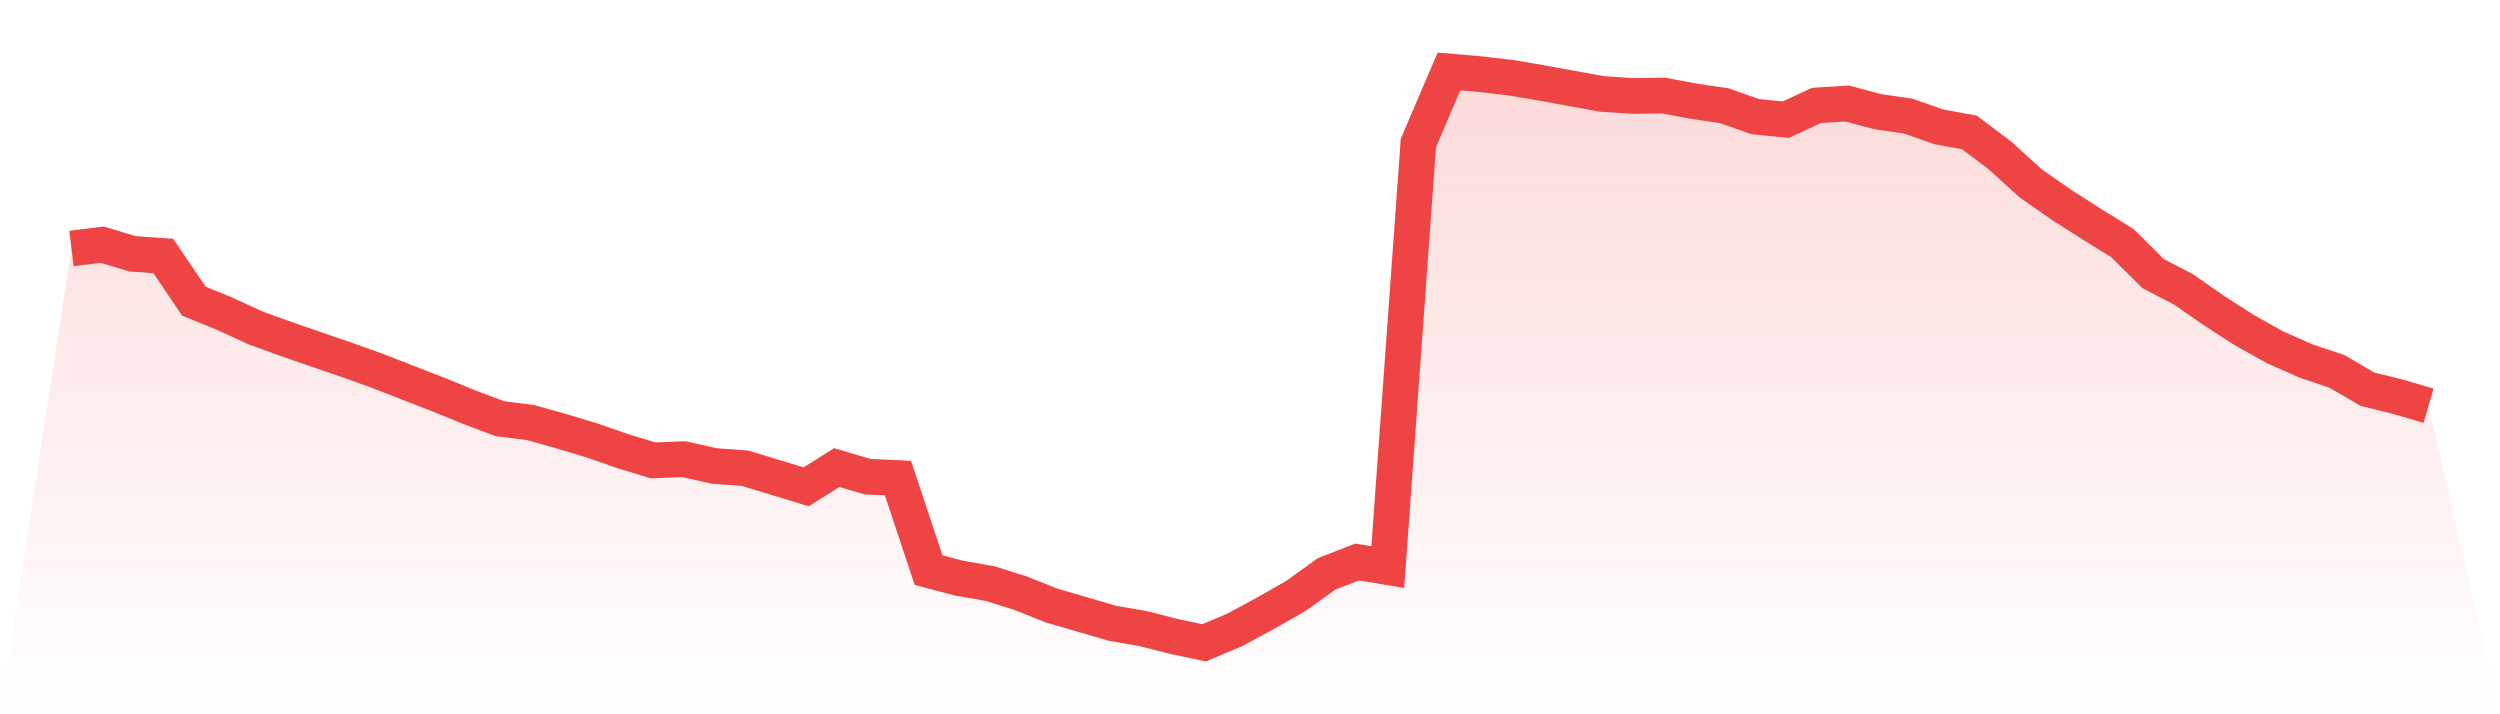 <svg viewBox="0 0 140 40" xmlns="http://www.w3.org/2000/svg">
<defs>
<linearGradient id="gradient" x1="0" x2="0" y1="0" y2="1">
<stop offset="0%" stop-color="#ef4444" stop-opacity="0.2"/>
<stop offset="100%" stop-color="#ef4444" stop-opacity="0"/>
</linearGradient>
</defs>
<path d="M4,13.915 L4,13.915 L5.714,13.702 L7.429,14.215 L9.143,14.335 L10.857,16.864 L12.571,17.564 L14.286,18.355 L16,18.976 L17.714,19.568 L19.429,20.157 L21.143,20.77 L22.857,21.44 L24.571,22.104 L26.286,22.806 L28,23.449 L29.714,23.664 L31.429,24.147 L33.143,24.663 L34.857,25.257 L36.571,25.782 L38.286,25.711 L40,26.094 L41.714,26.22 L43.429,26.739 L45.143,27.263 L46.857,26.184 L48.571,26.692 L50.286,26.772 L52,31.929 L53.714,32.378 L55.429,32.678 L57.143,33.215 L58.857,33.9 L60.571,34.401 L62.286,34.901 L64,35.197 L65.714,35.636 L67.429,36 L69.143,35.274 L70.857,34.349 L72.571,33.372 L74.286,32.138 L76,31.47 L77.714,31.759 L79.429,8.007 L81.143,4 L82.857,4.15 L84.571,4.347 L86.286,4.638 L88,4.949 L89.714,5.261 L91.429,5.374 L93.143,5.35 L94.857,5.668 L96.571,5.923 L98.286,6.53 L100,6.704 L101.714,5.906 L103.429,5.796 L105.143,6.252 L106.857,6.501 L108.571,7.104 L110.286,7.415 L112,8.707 L113.714,10.266 L115.429,11.461 L117.143,12.556 L118.857,13.616 L120.571,15.319 L122.286,16.212 L124,17.405 L125.714,18.507 L127.429,19.461 L129.143,20.219 L130.857,20.793 L132.571,21.793 L134.286,22.219 L136,22.721 L140,40 L0,40 z" fill="url(#gradient)"/>
<path d="M4,13.915 L4,13.915 L5.714,13.702 L7.429,14.215 L9.143,14.335 L10.857,16.864 L12.571,17.564 L14.286,18.355 L16,18.976 L17.714,19.568 L19.429,20.157 L21.143,20.77 L22.857,21.44 L24.571,22.104 L26.286,22.806 L28,23.449 L29.714,23.664 L31.429,24.147 L33.143,24.663 L34.857,25.257 L36.571,25.782 L38.286,25.711 L40,26.094 L41.714,26.22 L43.429,26.739 L45.143,27.263 L46.857,26.184 L48.571,26.692 L50.286,26.772 L52,31.929 L53.714,32.378 L55.429,32.678 L57.143,33.215 L58.857,33.9 L60.571,34.401 L62.286,34.901 L64,35.197 L65.714,35.636 L67.429,36 L69.143,35.274 L70.857,34.349 L72.571,33.372 L74.286,32.138 L76,31.47 L77.714,31.759 L79.429,8.007 L81.143,4 L82.857,4.15 L84.571,4.347 L86.286,4.638 L88,4.949 L89.714,5.261 L91.429,5.374 L93.143,5.35 L94.857,5.668 L96.571,5.923 L98.286,6.53 L100,6.704 L101.714,5.906 L103.429,5.796 L105.143,6.252 L106.857,6.501 L108.571,7.104 L110.286,7.415 L112,8.707 L113.714,10.266 L115.429,11.461 L117.143,12.556 L118.857,13.616 L120.571,15.319 L122.286,16.212 L124,17.405 L125.714,18.507 L127.429,19.461 L129.143,20.219 L130.857,20.793 L132.571,21.793 L134.286,22.219 L136,22.721" fill="none" stroke="#ef4444" stroke-width="2"/>
</svg>